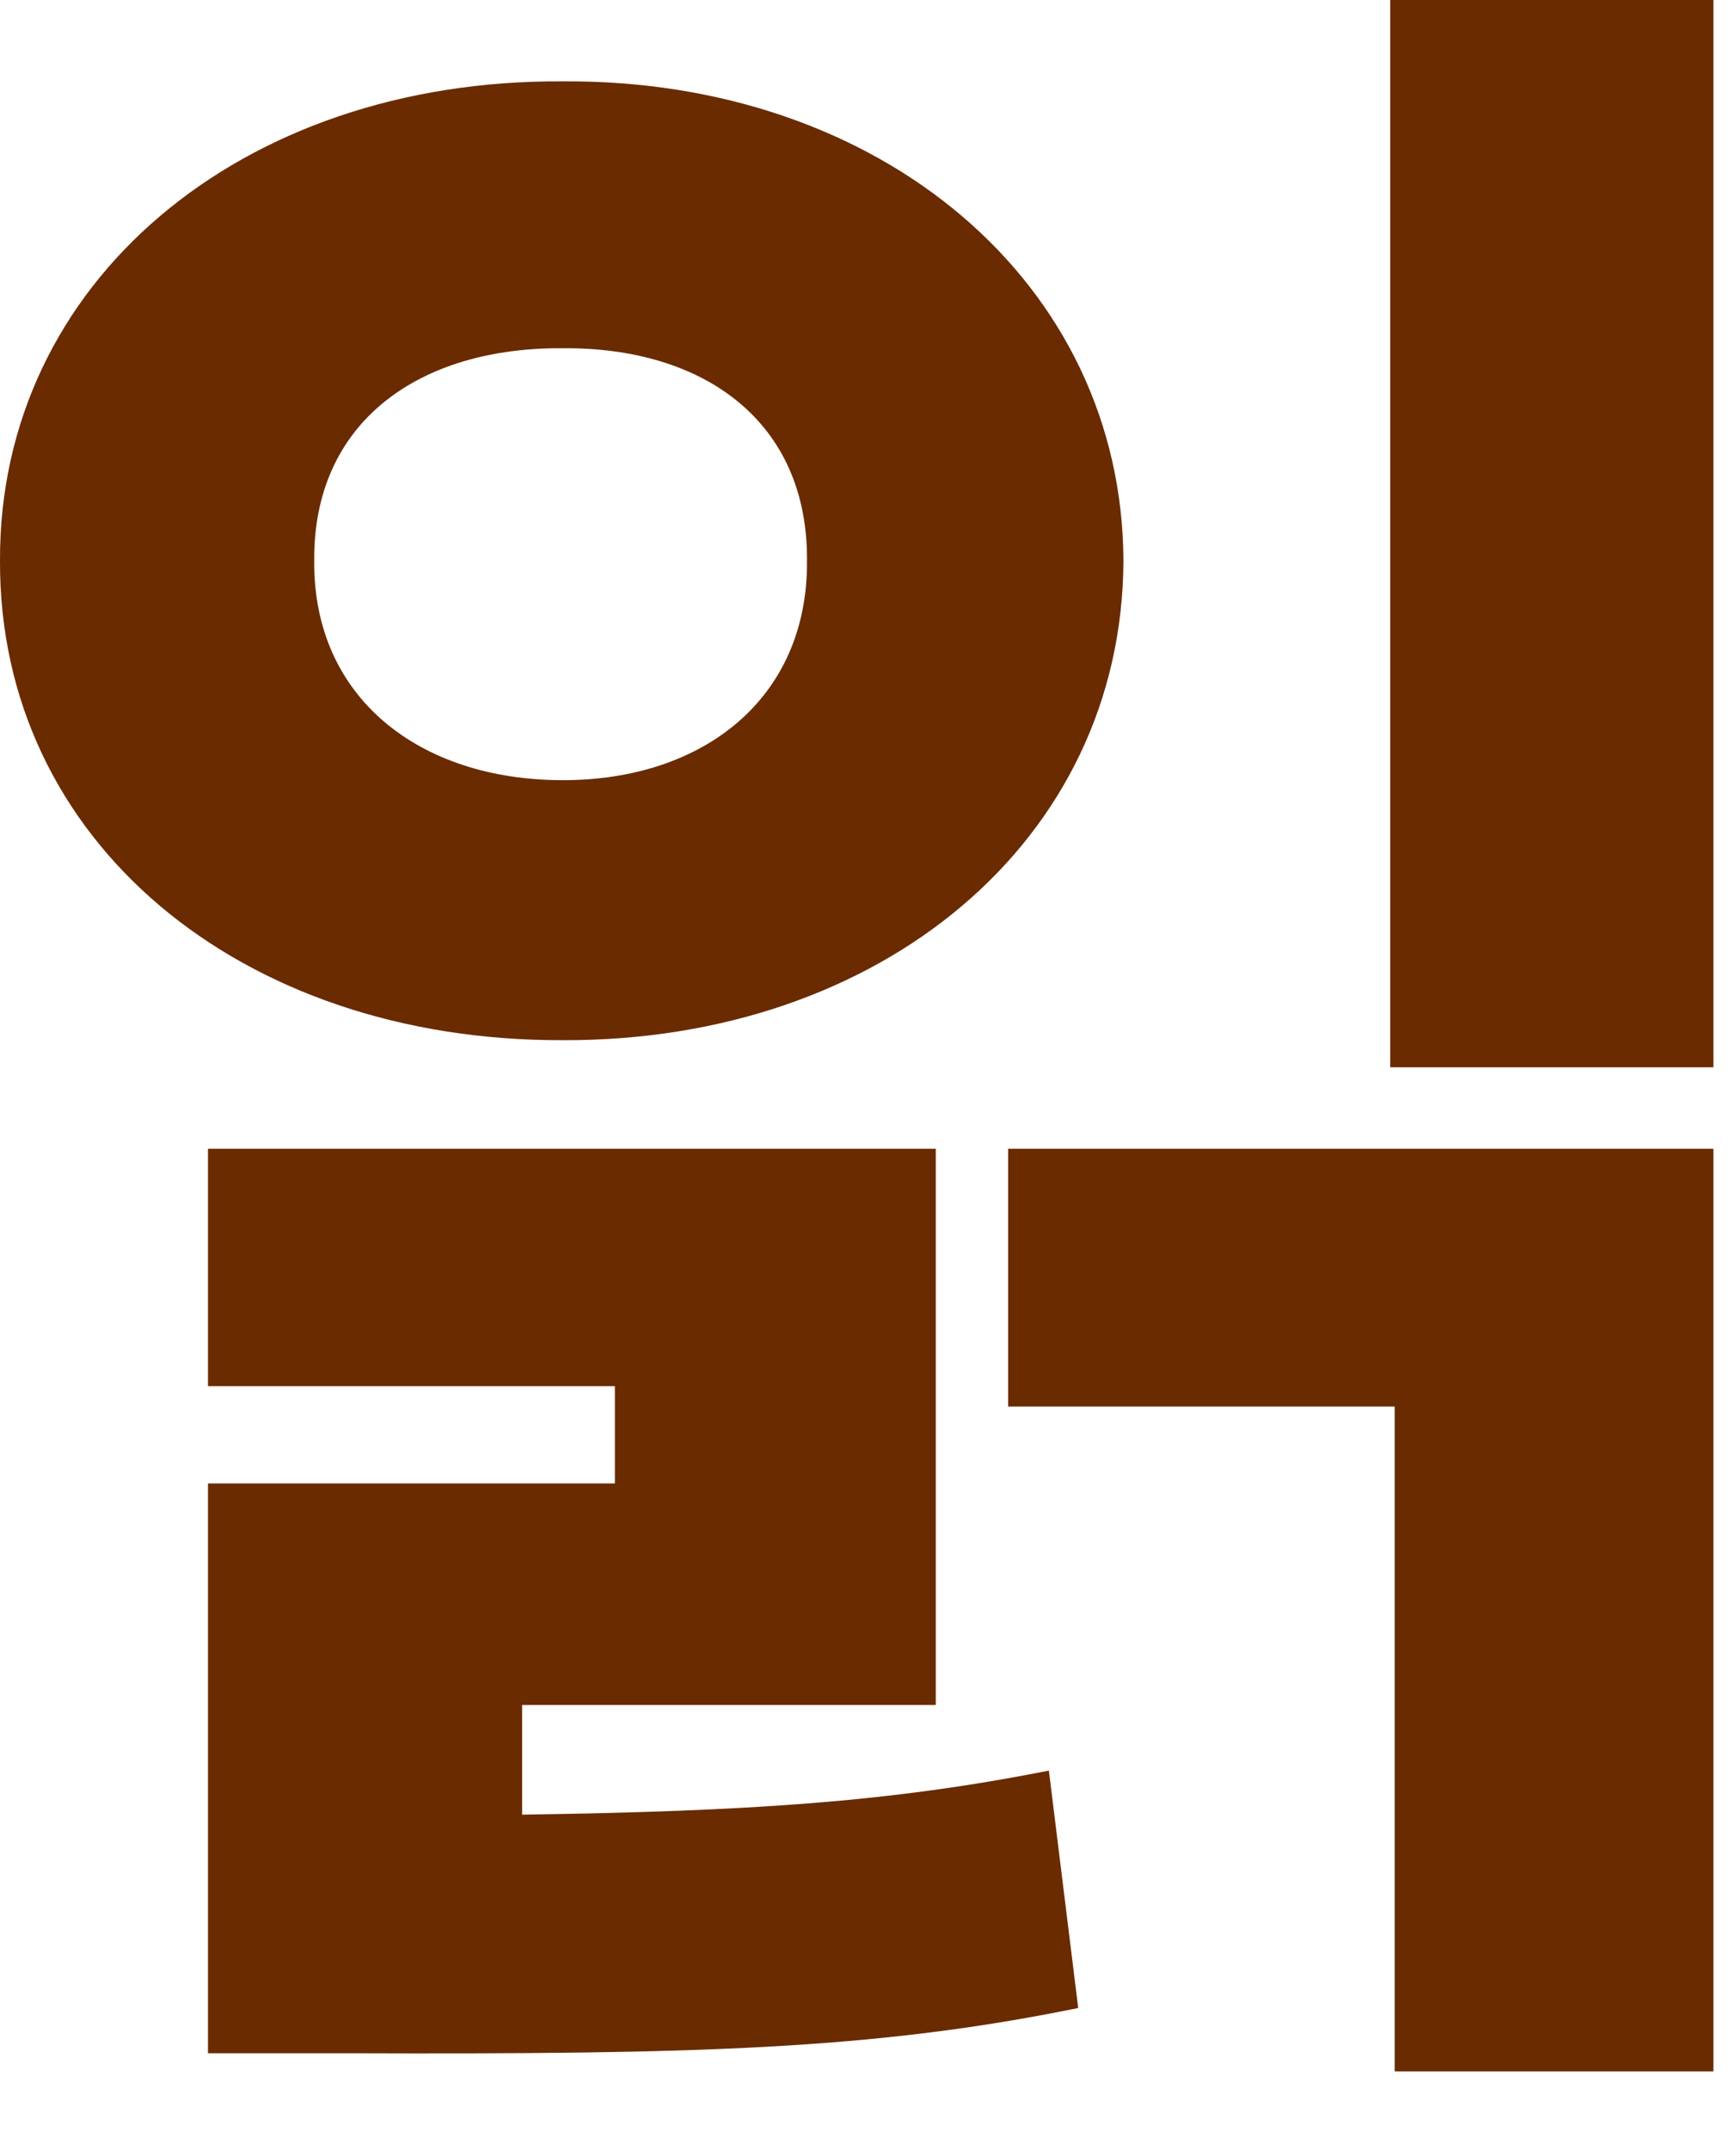 <?xml version="1.0" encoding="utf-8"?>
<svg xmlns="http://www.w3.org/2000/svg" fill="none" height="100%" overflow="visible" preserveAspectRatio="none" style="display: block;" viewBox="0 0 21 26" width="100%">
<path d="M20.727 0V12.906H16.817V0H20.727ZM4.77174e-05 6.781C-0.014 3.418 2.912 0.957 6.809 0.984C10.65 0.957 13.576 3.418 13.59 6.781C13.576 10.172 10.65 12.592 6.809 12.578C2.912 12.592 -0.014 10.172 4.77174e-05 6.781ZM2.516 24.828V17.938H7.438V16.762H2.516V13.891H11.32V20.617H6.316V21.943C9.051 21.902 10.76 21.793 12.688 21.41L13.043 24.281C10.568 24.787 8.408 24.842 4.238 24.828H2.516ZM3.801 6.781C3.787 8.436 5.072 9.434 6.809 9.434C8.518 9.434 9.775 8.436 9.762 6.781C9.775 5.1 8.518 4.197 6.809 4.211C5.072 4.197 3.787 5.1 3.801 6.781ZM12.195 17.008V13.891H20.727V25.047H16.871V17.008H12.195Z" fill="#6A2B00" id="Vector"/>
</svg>